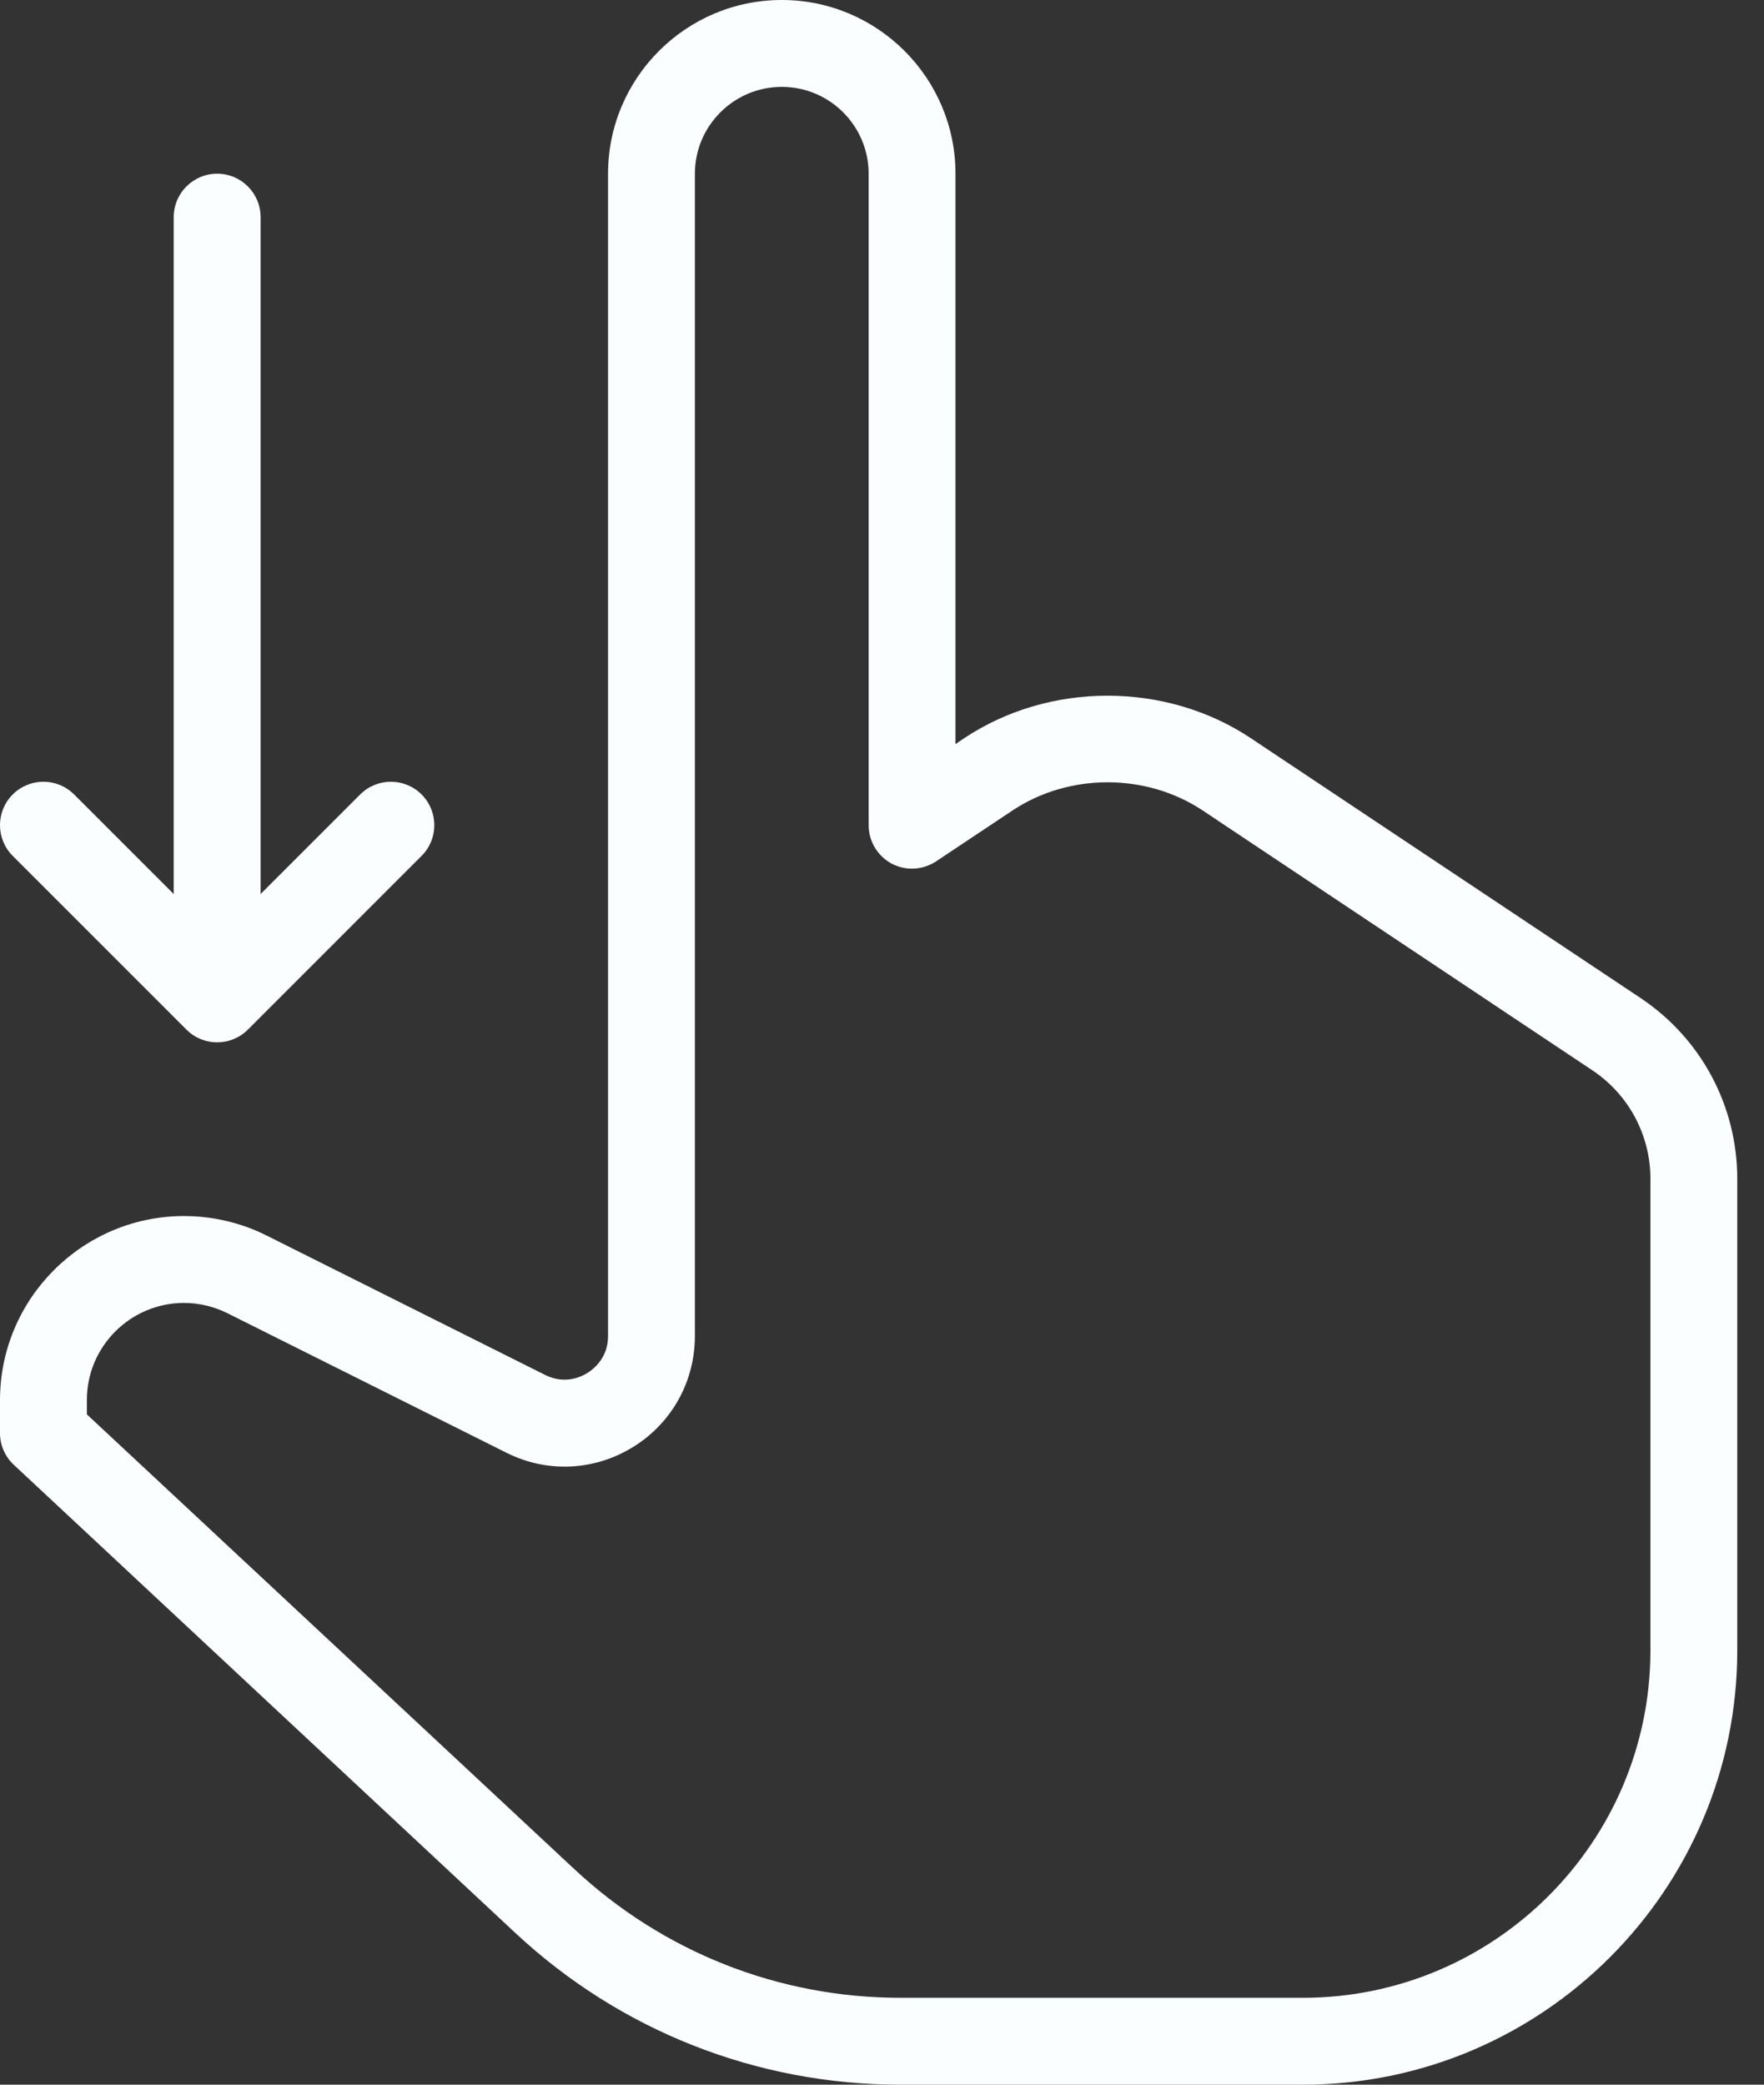 <svg width="44" height="52" viewBox="0 0 44 52" fill="none" xmlns="http://www.w3.org/2000/svg">
<rect x="0" y="0" width="44" height="52" fill="#333333" stroke="none"/>
<path d="M19.5 0C17.111 0 15.167 1.943 15.167 4.333V33.325C15.167 33.871 14.805 34.153 14.65 34.248C14.496 34.344 14.09 34.541 13.601 34.298L6.644 30.816C6.009 30.498 5.3 30.333 4.591 30.333C2.061 30.333 0 32.394 0 34.925V35.75C0 36.05 0.127 36.336 0.347 36.541L12.852 48.213C15.467 50.655 18.876 52 22.458 52H32.5C38.473 52 43.333 47.14 43.333 41.167V29.402C43.333 27.587 42.432 25.903 40.921 24.895L31.205 18.417C29.081 16.999 26.169 16.999 24.045 18.417L23.833 18.561V4.333C23.833 1.943 21.889 0 19.5 0ZM19.5 2.167C20.695 2.167 21.667 3.139 21.667 4.333V20.583C21.667 20.983 21.887 21.351 22.238 21.54C22.591 21.729 23.017 21.705 23.351 21.485L25.251 20.219C26.664 19.278 28.59 19.278 30.003 20.219L39.719 26.698C40.625 27.302 41.167 28.314 41.167 29.402V41.167C41.167 45.945 37.28 49.833 32.5 49.833H22.458C19.428 49.833 16.542 48.693 14.329 46.626L2.167 35.28V34.921C2.167 33.584 3.256 32.5 4.591 32.5C4.966 32.5 5.34 32.591 5.675 32.758L12.632 36.237C13.652 36.748 14.828 36.688 15.793 36.093C16.758 35.496 17.333 34.46 17.333 33.325V4.333C17.333 3.139 18.305 2.167 19.5 2.167ZM5.417 4.333C4.818 4.333 4.333 4.818 4.333 5.417V22.301L1.849 19.817C1.426 19.394 0.741 19.394 0.317 19.817C-0.106 20.241 -0.106 20.926 0.317 21.349L4.651 25.683C4.862 25.894 5.139 26 5.417 26C5.694 26 5.971 25.894 6.183 25.683L10.516 21.349C10.939 20.926 10.939 20.241 10.516 19.817C10.093 19.394 9.407 19.394 8.984 19.817L6.5 22.301V5.417C6.5 4.818 6.015 4.333 5.417 4.333Z" fill="#FBFEFF"/>
</svg>

